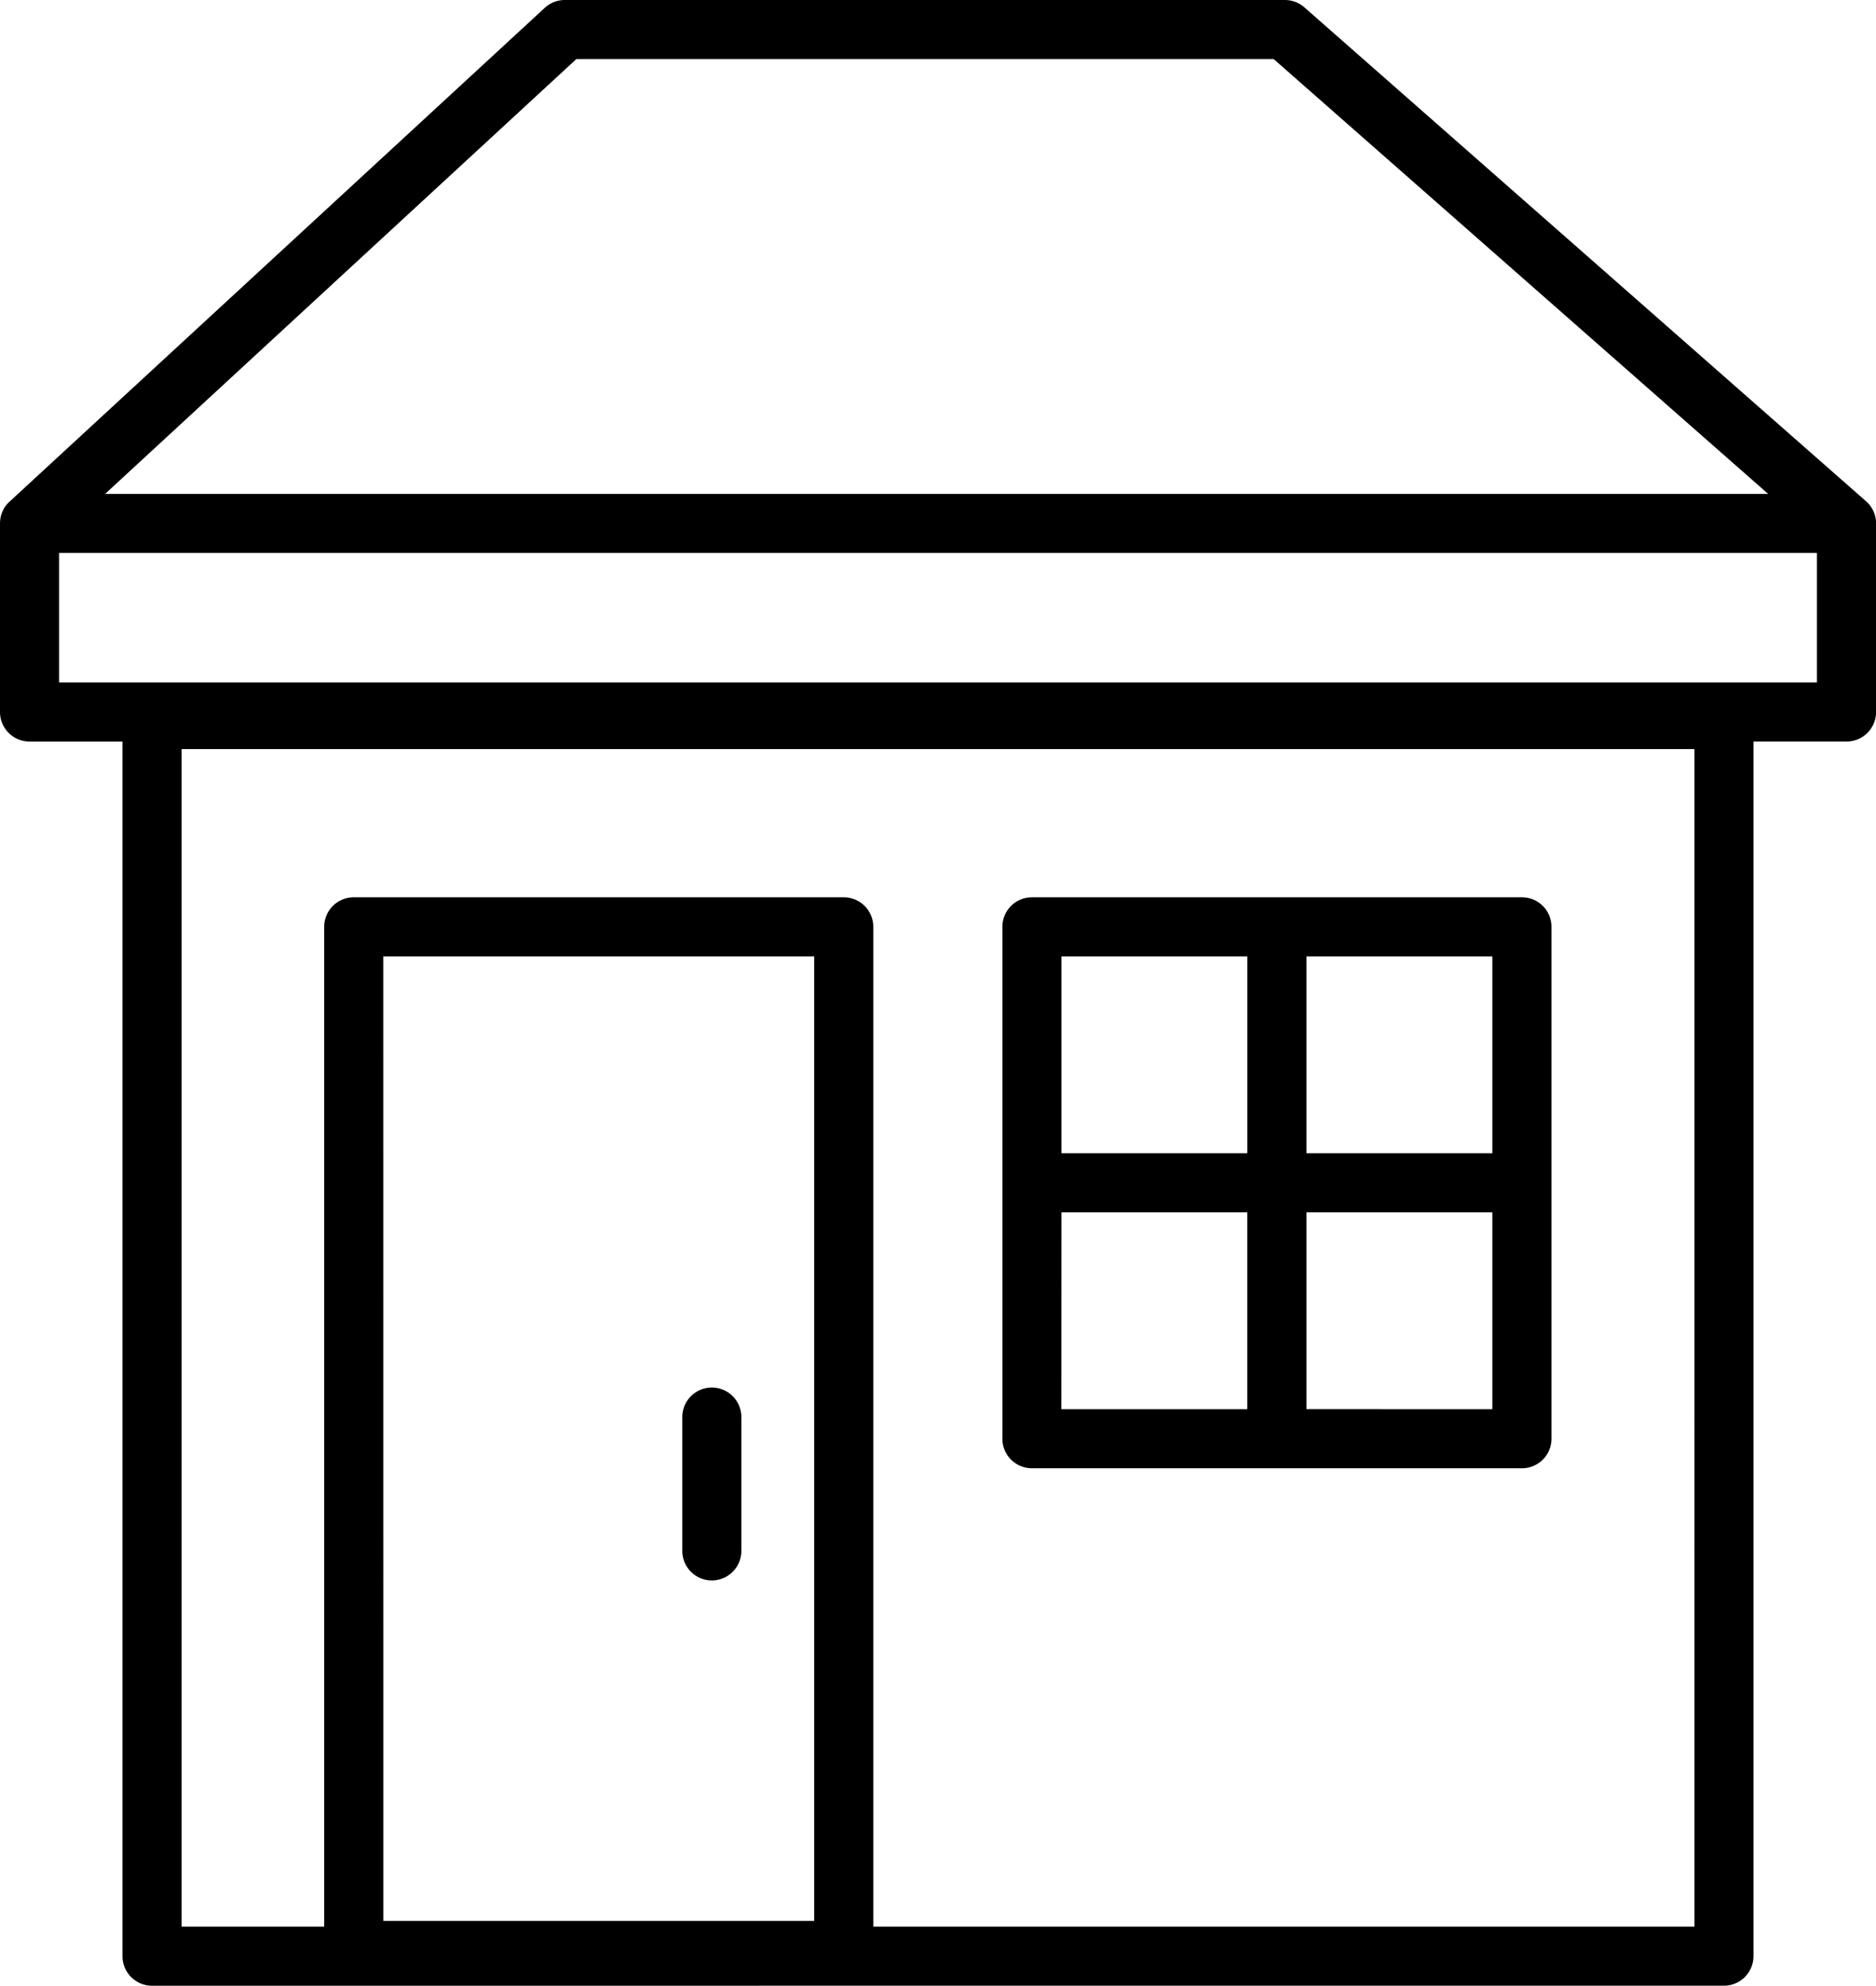 <svg xmlns="http://www.w3.org/2000/svg" width="65.191" height="68.99" viewBox="0 0 65.191 68.99">
  <path id="f06" d="M5.283,68.989a1.026,1.026,0,0,1-1.026-1.026v-42.2H1.026A1.026,1.026,0,0,1,0,24.736V18.2a1.025,1.025,0,0,1,.01-.157v-.008a1.019,1.019,0,0,1,.116-.345l0,0,0,0,0-.008h0a1.025,1.025,0,0,1,.194-.243L18.931.272a1.026,1.026,0,0,1,.7-.272h25.02a1.025,1.025,0,0,1,.677.256l19.51,17.153a1.024,1.024,0,0,1,.356.777v6.55a1.026,1.026,0,0,1-1.026,1.026H60.933v42.2a1.026,1.026,0,0,1-1.026,1.026Zm53.6-2.052V26.024H6.31V66.937h4.956V32.2a1.026,1.026,0,0,1,1.026-1.026H29.321A1.026,1.026,0,0,1,30.347,32.2V66.937Zm-45.563-.2H28.294V33.229H13.318ZM2.052,23.71H63.139v-4.5H2.052Zm1.6-6.55H61.444L44.26,2.052H20.028ZM23.71,53.882v-4.65a1.026,1.026,0,1,1,2.052,0v4.65a1.026,1.026,0,1,1-2.052,0Zm12.149-2.871a1.026,1.026,0,0,1-1.026-1.026V41.124q0-.015,0-.031t0-.031V32.2a1.026,1.026,0,0,1,1.026-1.026H52.888A1.026,1.026,0,0,1,53.914,32.2V49.985a1.026,1.026,0,0,1-1.026,1.026Zm16-2.052V42.119H45.4v6.839Zm-14.977,0h6.462V42.119H36.885Zm14.977-8.891V33.229H45.4v6.839Zm-8.514,0V33.229H36.885v6.839Z"/>
</svg>
